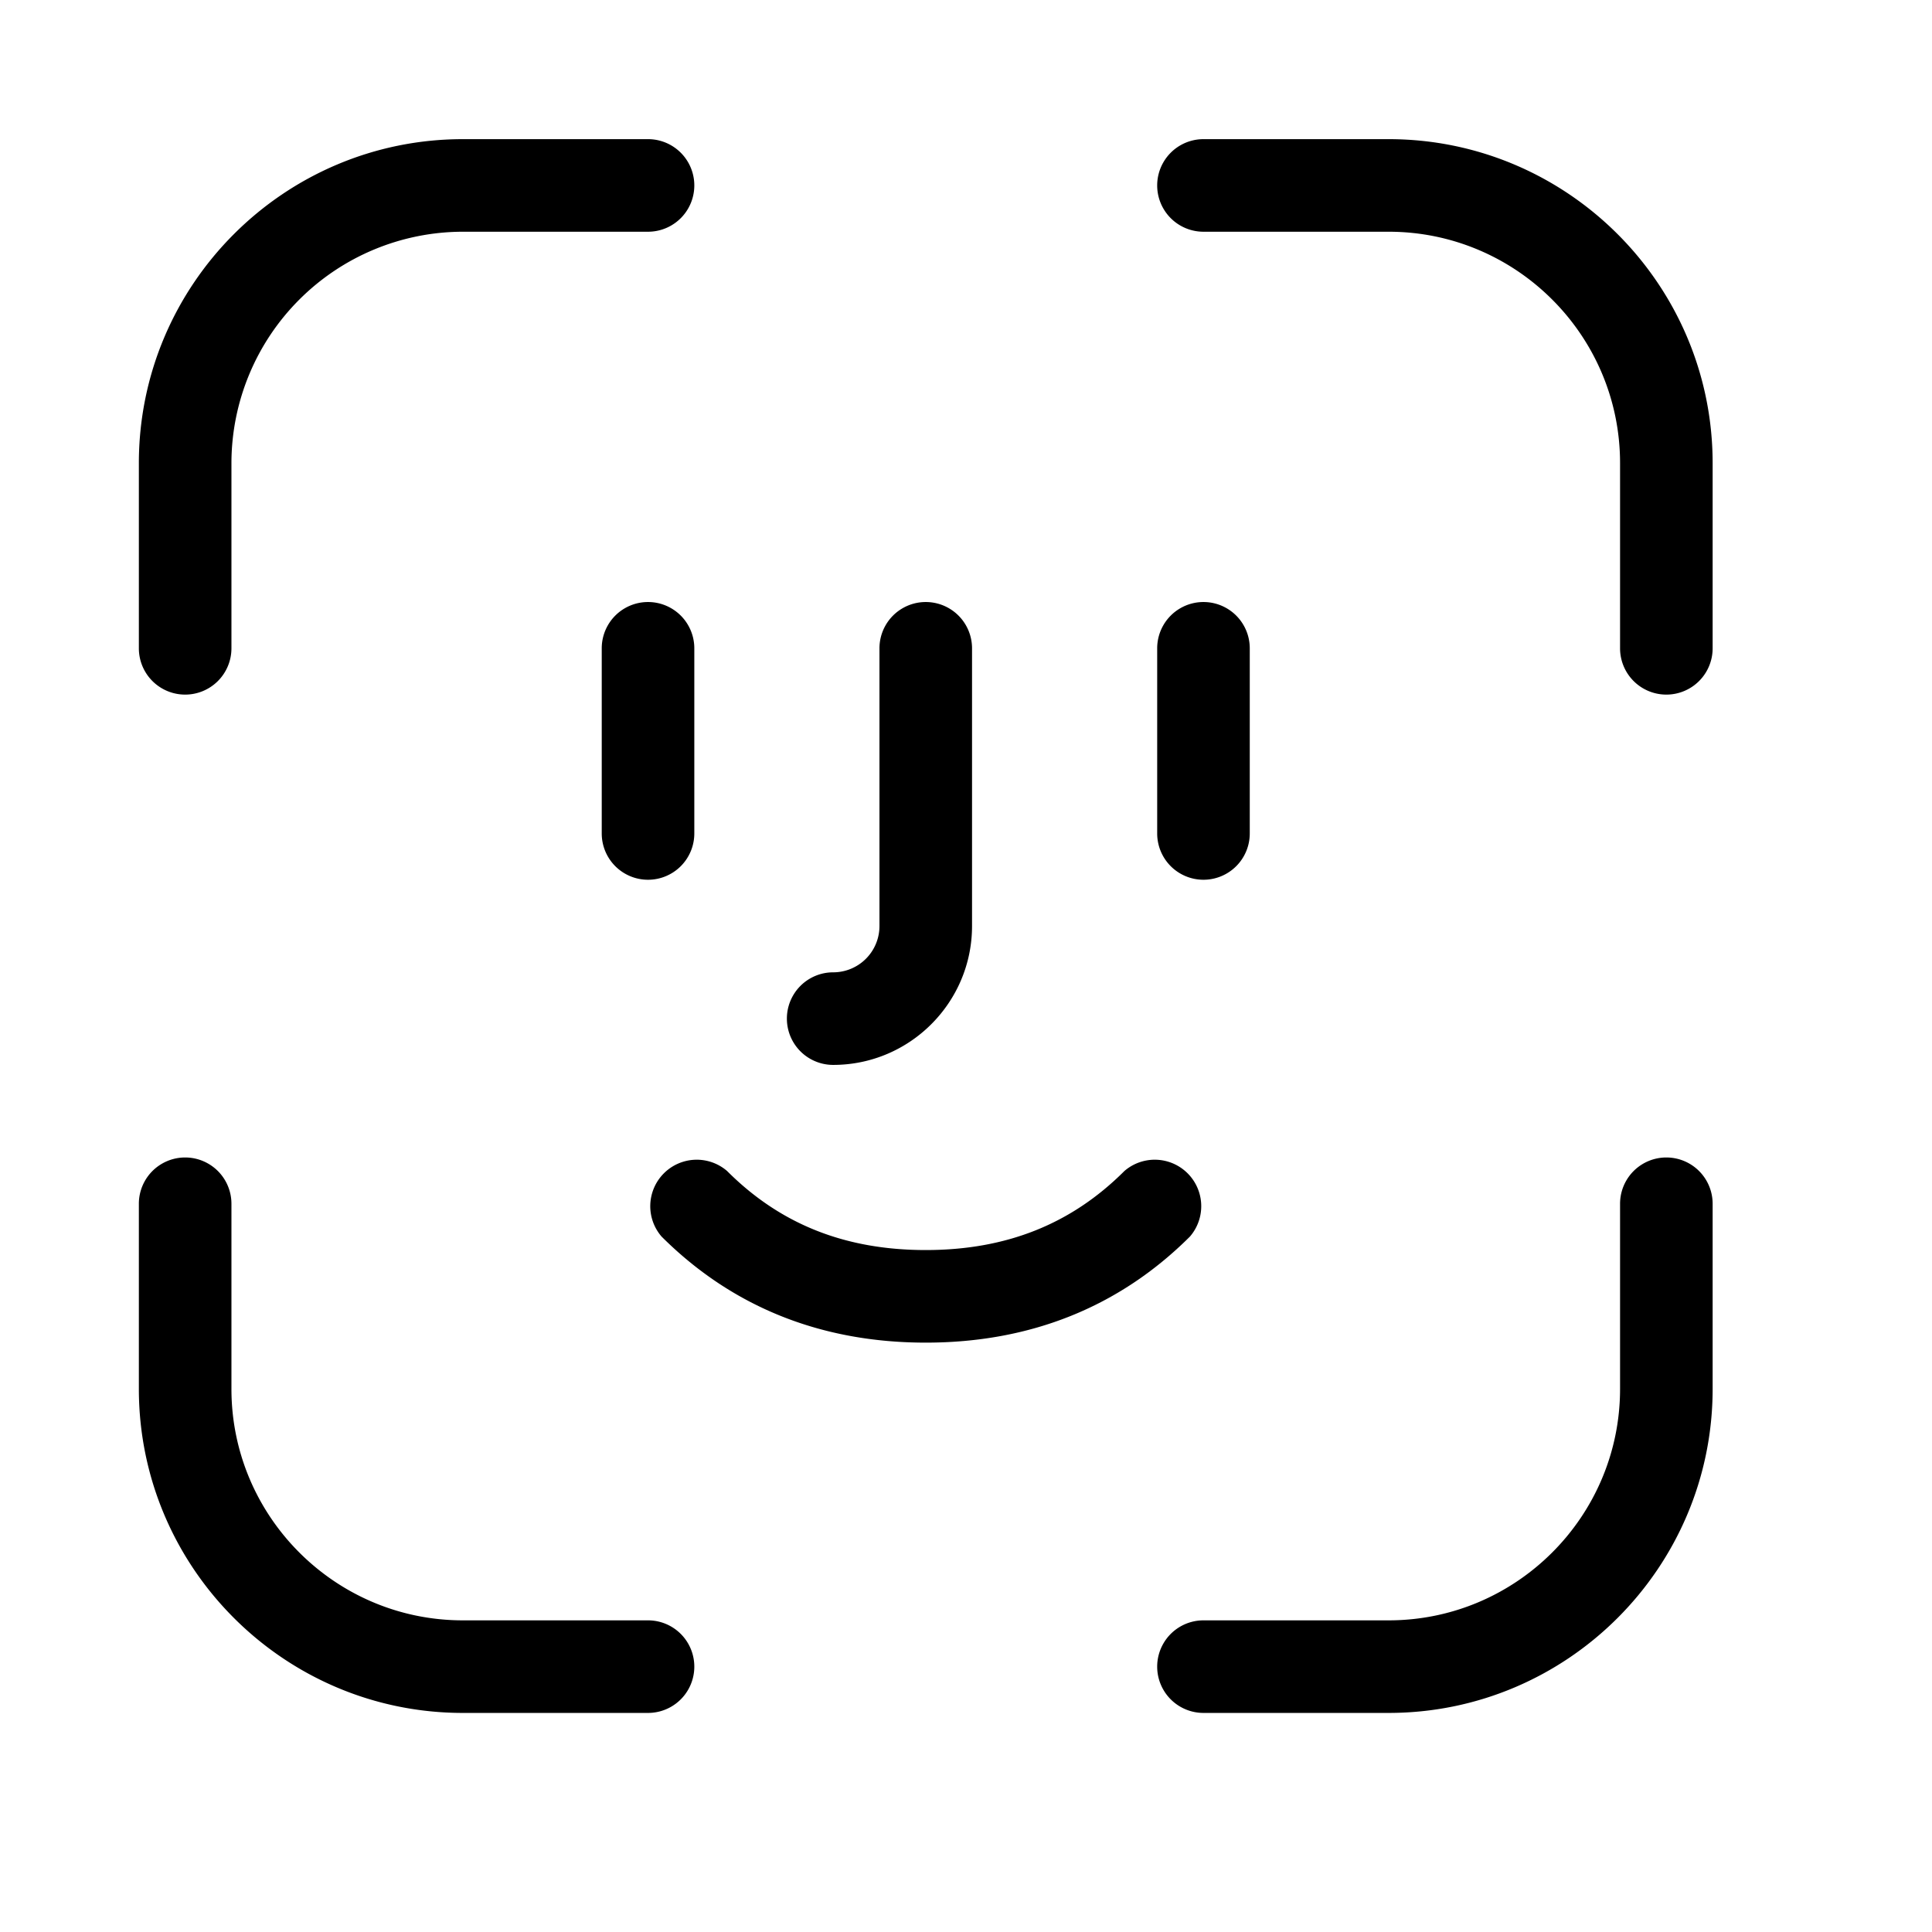 <svg class="" xml:space="preserve" style="enable-background:new 0 0 512 512" viewBox="0 0 24 24" y="0" x="0" height="512" width="512" xmlns:xlink="http://www.w3.org/1999/xlink" version="1.1" xmlns="http://www.w3.org/2000/svg"><g transform="matrix(1.15,0,0,1.15,-1.725,-1.726)"><path data-original="#000000" opacity="1" d="M3.5 9.004a.5.5 0 0 1-.5-.5v-2c0-1.93 1.57-3.5 3.5-3.5h2a.5.5 0 0 1 0 1h-2a2.503 2.503 0 0 0-2.5 2.5v2a.5.5 0 0 1-.5.5m16 0a.5.5 0 0 1-.5-.5v-2c0-1.38-1.122-2.5-2.5-2.5h-2a.5.5 0 0 1 0-1h2c1.93 0 3.5 1.57 3.5 3.5v2a.5.5 0 0 1-.5.5m-11 2a.5.5 0 0 1-.5-.5v-2a.5.5 0 0 1 1 0v2a.5.5 0 0 1-.5.5m6 0a.5.5 0 0 1-.5-.5v-2a.5.5 0 0 1 1 0v2a.5.5 0 0 1-.5.5m-4 2a.5.5 0 0 1 0-1 .5.5 0 0 0 .5-.5v-3a.5.5 0 0 1 1 0v3c0 .827-.673 1.5-1.5 1.5m1 3c-1.132 0-2.092-.386-2.854-1.146a.502.502 0 0 1 .708-.708c.574.575 1.276.854 2.146.854s1.572-.28 2.146-.854a.502.502 0 0 1 .708.708c-.762.76-1.722 1.146-2.854 1.146m-3 4h-2c-1.93 0-3.5-1.57-3.5-3.5v-2a.5.5 0 0 1 1 0v2c0 1.379 1.122 2.5 2.5 2.5h2a.5.5 0 0 1 0 1m8 0h-2a.5.5 0 0 1 0-1h2c1.378 0 2.5-1.121 2.5-2.5v-2a.5.5 0 0 1 1 0v2c0 1.93-1.57 3.5-3.5 3.5" fill-rule="evenodd" fill="#000000"></path></g></svg>